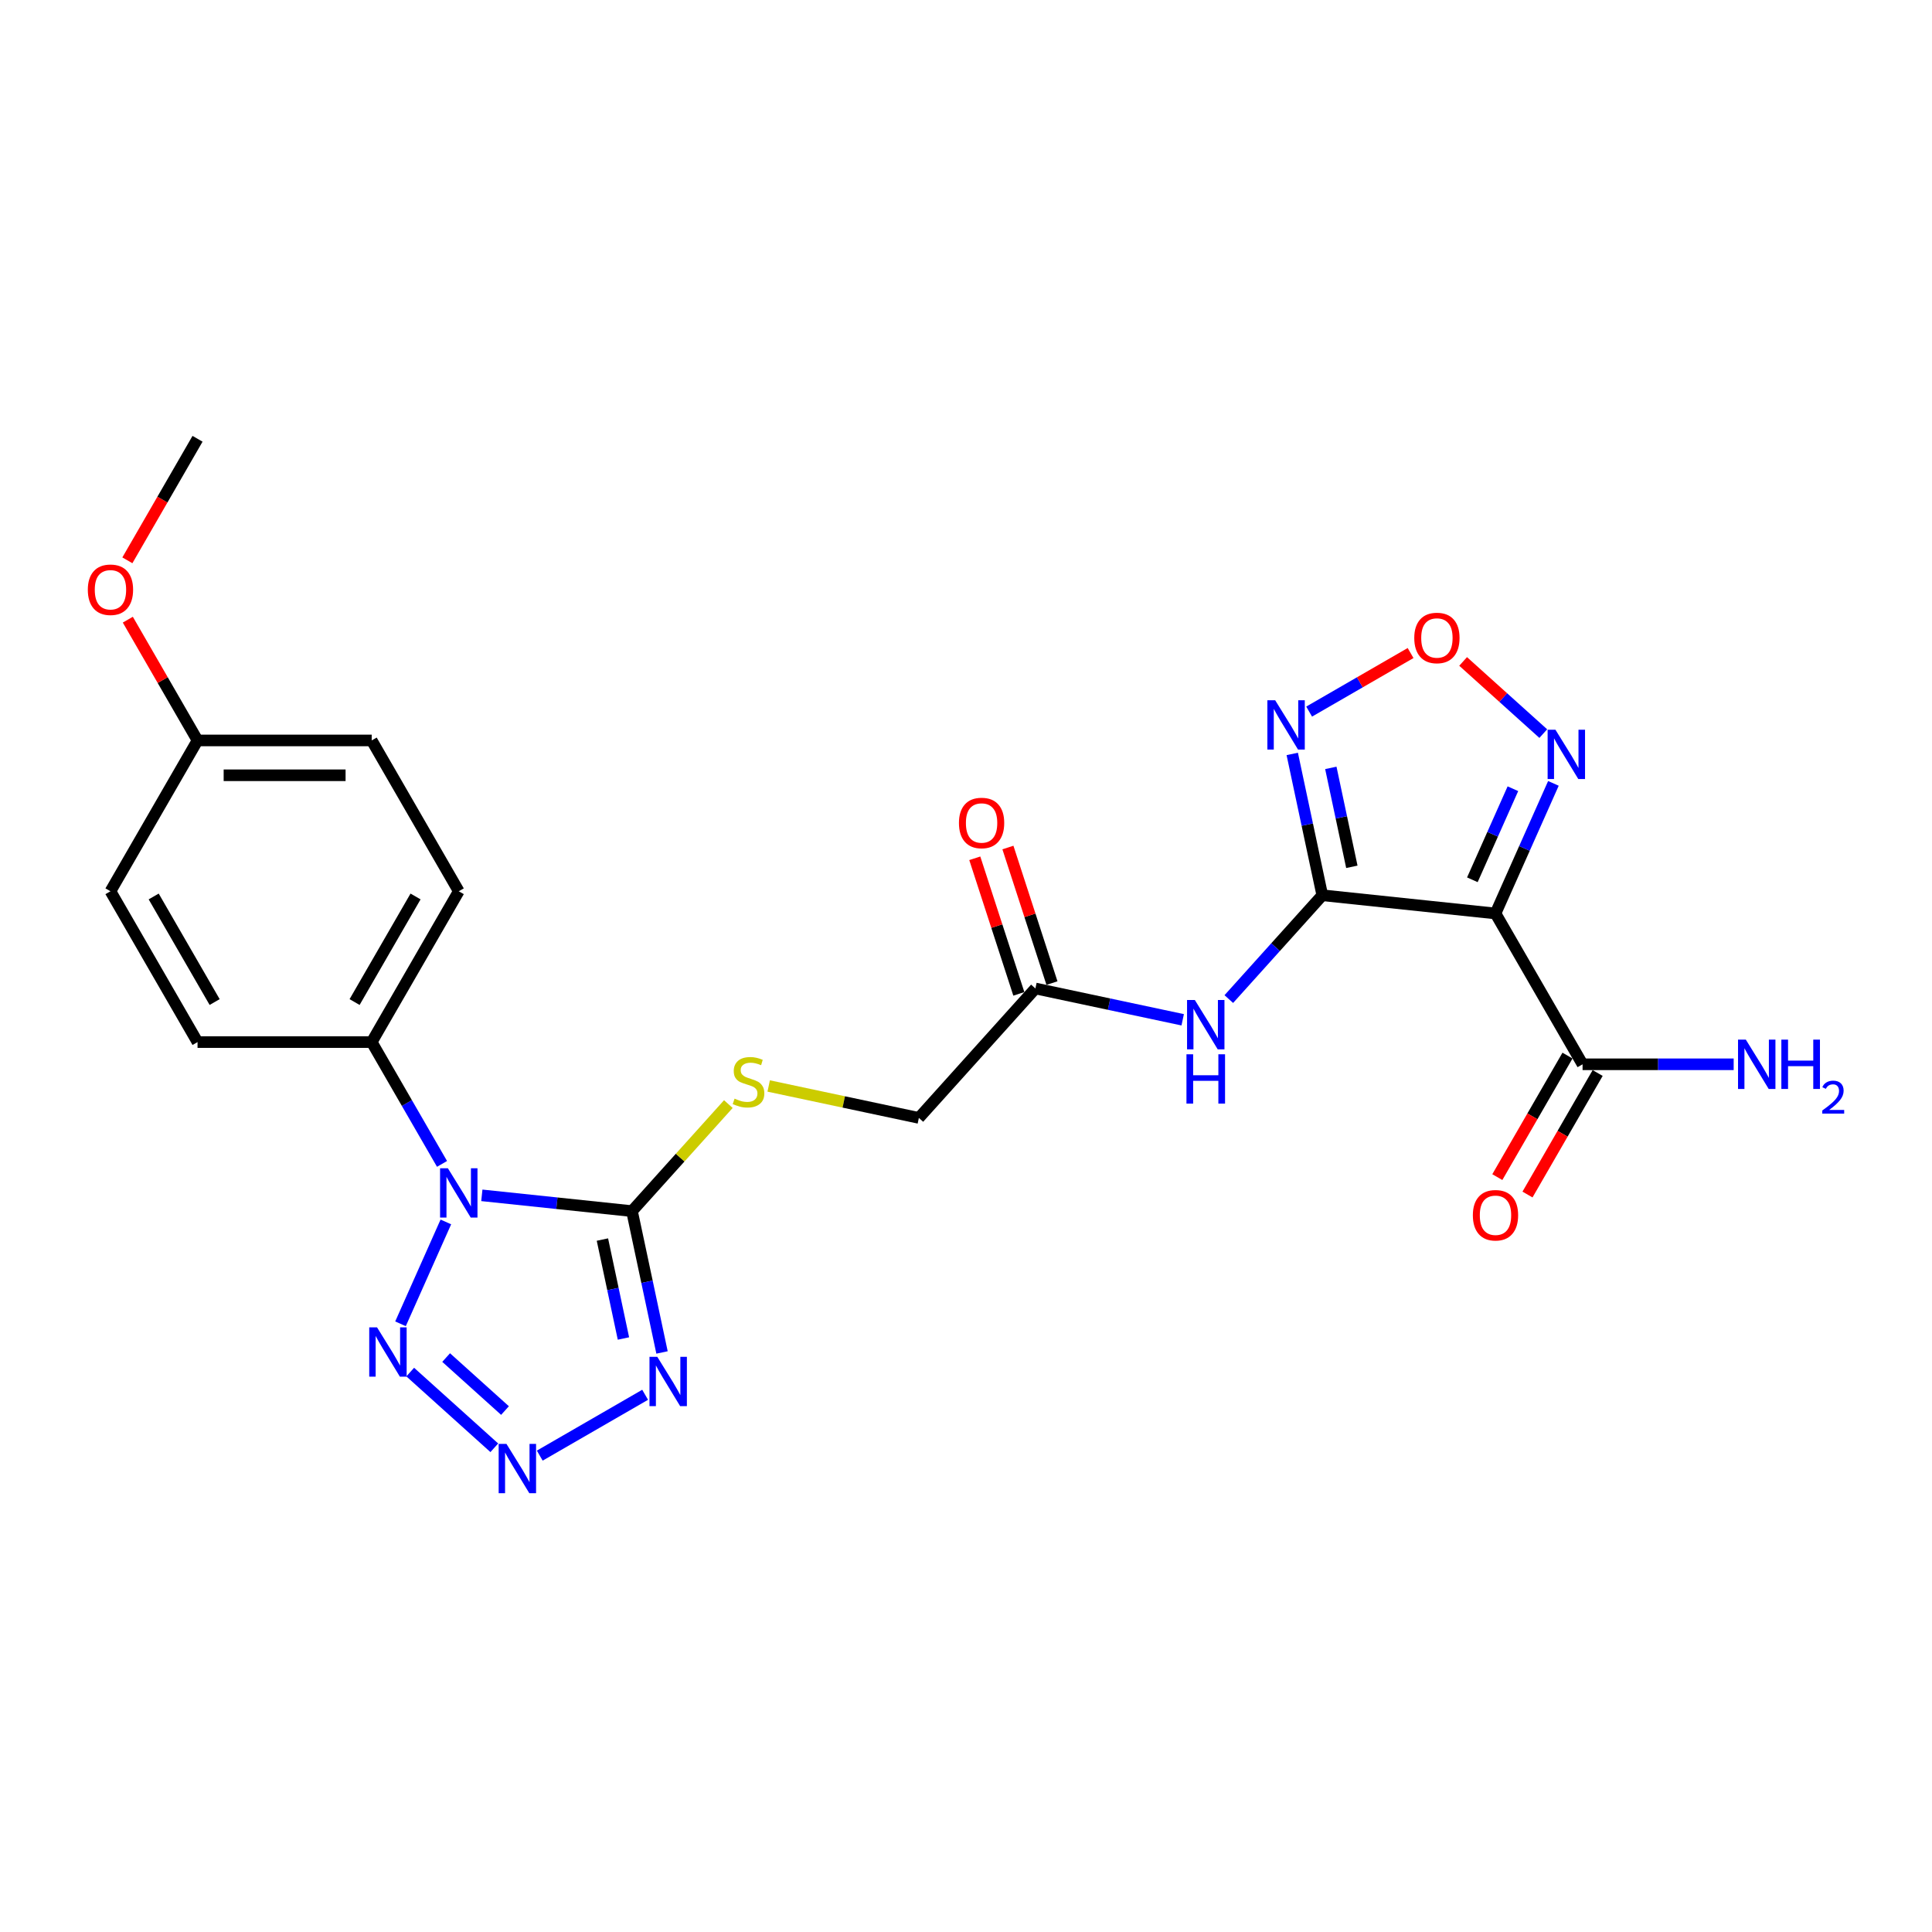 <?xml version='1.0' encoding='iso-8859-1'?>
<svg version='1.1' baseProfile='full'
              xmlns='http://www.w3.org/2000/svg'
                      xmlns:rdkit='http://www.rdkit.org/xml'
                      xmlns:xlink='http://www.w3.org/1999/xlink'
                  xml:space='preserve'
width='1000px' height='1000px' viewBox='0 0 1000 1000'>
<!-- END OF HEADER -->
<rect style='opacity:1.0;fill:#FFFFFF;stroke:none' width='1000' height='1000' x='0' y='0'> </rect>
<path class='bond-0' d='M 249.397,618.706 L 288.254,622.79' style='fill:none;fill-rule:evenodd;stroke:#0000FF;stroke-width:6px;stroke-linecap:butt;stroke-linejoin:miter;stroke-opacity:1' />
<path class='bond-0' d='M 288.254,622.79 L 327.112,626.874' style='fill:none;fill-rule:evenodd;stroke:#000000;stroke-width:6px;stroke-linecap:butt;stroke-linejoin:miter;stroke-opacity:1' />
<path class='bond-5' d='M 230.775,632.469 L 207.3,685.195' style='fill:none;fill-rule:evenodd;stroke:#0000FF;stroke-width:6px;stroke-linecap:butt;stroke-linejoin:miter;stroke-opacity:1' />
<path class='bond-12' d='M 228.791,602.433 L 210.59,570.909' style='fill:none;fill-rule:evenodd;stroke:#0000FF;stroke-width:6px;stroke-linecap:butt;stroke-linejoin:miter;stroke-opacity:1' />
<path class='bond-12' d='M 210.59,570.909 L 192.389,539.384' style='fill:none;fill-rule:evenodd;stroke:#000000;stroke-width:6px;stroke-linecap:butt;stroke-linejoin:miter;stroke-opacity:1' />
<path class='bond-3' d='M 327.112,626.874 L 334.887,663.452' style='fill:none;fill-rule:evenodd;stroke:#000000;stroke-width:6px;stroke-linecap:butt;stroke-linejoin:miter;stroke-opacity:1' />
<path class='bond-3' d='M 334.887,663.452 L 342.662,700.03' style='fill:none;fill-rule:evenodd;stroke:#0000FF;stroke-width:6px;stroke-linecap:butt;stroke-linejoin:miter;stroke-opacity:1' />
<path class='bond-3' d='M 311.81,641.596 L 317.252,667.2' style='fill:none;fill-rule:evenodd;stroke:#000000;stroke-width:6px;stroke-linecap:butt;stroke-linejoin:miter;stroke-opacity:1' />
<path class='bond-3' d='M 317.252,667.2 L 322.694,692.805' style='fill:none;fill-rule:evenodd;stroke:#0000FF;stroke-width:6px;stroke-linecap:butt;stroke-linejoin:miter;stroke-opacity:1' />
<path class='bond-11' d='M 327.112,626.874 L 352.052,599.175' style='fill:none;fill-rule:evenodd;stroke:#000000;stroke-width:6px;stroke-linecap:butt;stroke-linejoin:miter;stroke-opacity:1' />
<path class='bond-11' d='M 352.052,599.175 L 376.991,571.477' style='fill:none;fill-rule:evenodd;stroke:#CCCC00;stroke-width:6px;stroke-linecap:butt;stroke-linejoin:miter;stroke-opacity:1' />
<path class='bond-1' d='M 684.415,463.387 L 660.223,490.255' style='fill:none;fill-rule:evenodd;stroke:#000000;stroke-width:6px;stroke-linecap:butt;stroke-linejoin:miter;stroke-opacity:1' />
<path class='bond-1' d='M 660.223,490.255 L 636.032,517.122' style='fill:none;fill-rule:evenodd;stroke:#0000FF;stroke-width:6px;stroke-linecap:butt;stroke-linejoin:miter;stroke-opacity:1' />
<path class='bond-2' d='M 684.415,463.387 L 774.065,472.81' style='fill:none;fill-rule:evenodd;stroke:#000000;stroke-width:6px;stroke-linecap:butt;stroke-linejoin:miter;stroke-opacity:1' />
<path class='bond-6' d='M 684.415,463.387 L 676.64,426.809' style='fill:none;fill-rule:evenodd;stroke:#000000;stroke-width:6px;stroke-linecap:butt;stroke-linejoin:miter;stroke-opacity:1' />
<path class='bond-6' d='M 676.64,426.809 L 668.865,390.231' style='fill:none;fill-rule:evenodd;stroke:#0000FF;stroke-width:6px;stroke-linecap:butt;stroke-linejoin:miter;stroke-opacity:1' />
<path class='bond-6' d='M 699.717,448.665 L 694.275,423.061' style='fill:none;fill-rule:evenodd;stroke:#000000;stroke-width:6px;stroke-linecap:butt;stroke-linejoin:miter;stroke-opacity:1' />
<path class='bond-6' d='M 694.275,423.061 L 688.833,397.456' style='fill:none;fill-rule:evenodd;stroke:#0000FF;stroke-width:6px;stroke-linecap:butt;stroke-linejoin:miter;stroke-opacity:1' />
<path class='bond-7' d='M 774.065,472.81 L 789.055,439.144' style='fill:none;fill-rule:evenodd;stroke:#000000;stroke-width:6px;stroke-linecap:butt;stroke-linejoin:miter;stroke-opacity:1' />
<path class='bond-7' d='M 789.055,439.144 L 804.044,405.477' style='fill:none;fill-rule:evenodd;stroke:#0000FF;stroke-width:6px;stroke-linecap:butt;stroke-linejoin:miter;stroke-opacity:1' />
<path class='bond-7' d='M 762.092,455.377 L 772.584,431.811' style='fill:none;fill-rule:evenodd;stroke:#000000;stroke-width:6px;stroke-linecap:butt;stroke-linejoin:miter;stroke-opacity:1' />
<path class='bond-7' d='M 772.584,431.811 L 783.077,408.244' style='fill:none;fill-rule:evenodd;stroke:#0000FF;stroke-width:6px;stroke-linecap:butt;stroke-linejoin:miter;stroke-opacity:1' />
<path class='bond-10' d='M 774.065,472.81 L 819.137,550.877' style='fill:none;fill-rule:evenodd;stroke:#000000;stroke-width:6px;stroke-linecap:butt;stroke-linejoin:miter;stroke-opacity:1' />
<path class='bond-25' d='M 333.919,721.939 L 279.377,753.428' style='fill:none;fill-rule:evenodd;stroke:#0000FF;stroke-width:6px;stroke-linecap:butt;stroke-linejoin:miter;stroke-opacity:1' />
<path class='bond-4' d='M 255.852,749.374 L 212.33,710.187' style='fill:none;fill-rule:evenodd;stroke:#0000FF;stroke-width:6px;stroke-linecap:butt;stroke-linejoin:miter;stroke-opacity:1' />
<path class='bond-4' d='M 261.387,730.098 L 230.922,702.667' style='fill:none;fill-rule:evenodd;stroke:#0000FF;stroke-width:6px;stroke-linecap:butt;stroke-linejoin:miter;stroke-opacity:1' />
<path class='bond-8' d='M 677.608,368.322 L 703.86,353.166' style='fill:none;fill-rule:evenodd;stroke:#0000FF;stroke-width:6px;stroke-linecap:butt;stroke-linejoin:miter;stroke-opacity:1' />
<path class='bond-8' d='M 703.86,353.166 L 730.112,338.009' style='fill:none;fill-rule:evenodd;stroke:#FF0000;stroke-width:6px;stroke-linecap:butt;stroke-linejoin:miter;stroke-opacity:1' />
<path class='bond-27' d='M 798.795,379.713 L 778.053,361.036' style='fill:none;fill-rule:evenodd;stroke:#0000FF;stroke-width:6px;stroke-linecap:butt;stroke-linejoin:miter;stroke-opacity:1' />
<path class='bond-27' d='M 778.053,361.036 L 757.311,342.36' style='fill:none;fill-rule:evenodd;stroke:#FF0000;stroke-width:6px;stroke-linecap:butt;stroke-linejoin:miter;stroke-opacity:1' />
<path class='bond-9' d='M 612.162,527.841 L 574.042,519.738' style='fill:none;fill-rule:evenodd;stroke:#0000FF;stroke-width:6px;stroke-linecap:butt;stroke-linejoin:miter;stroke-opacity:1' />
<path class='bond-9' d='M 574.042,519.738 L 535.923,511.635' style='fill:none;fill-rule:evenodd;stroke:#000000;stroke-width:6px;stroke-linecap:butt;stroke-linejoin:miter;stroke-opacity:1' />
<path class='bond-14' d='M 811.331,546.37 L 793.172,577.822' style='fill:none;fill-rule:evenodd;stroke:#000000;stroke-width:6px;stroke-linecap:butt;stroke-linejoin:miter;stroke-opacity:1' />
<path class='bond-14' d='M 793.172,577.822 L 775.013,609.275' style='fill:none;fill-rule:evenodd;stroke:#FF0000;stroke-width:6px;stroke-linecap:butt;stroke-linejoin:miter;stroke-opacity:1' />
<path class='bond-14' d='M 826.944,555.384 L 808.785,586.837' style='fill:none;fill-rule:evenodd;stroke:#000000;stroke-width:6px;stroke-linecap:butt;stroke-linejoin:miter;stroke-opacity:1' />
<path class='bond-14' d='M 808.785,586.837 L 790.626,618.289' style='fill:none;fill-rule:evenodd;stroke:#FF0000;stroke-width:6px;stroke-linecap:butt;stroke-linejoin:miter;stroke-opacity:1' />
<path class='bond-19' d='M 819.137,550.877 L 858.242,550.877' style='fill:none;fill-rule:evenodd;stroke:#000000;stroke-width:6px;stroke-linecap:butt;stroke-linejoin:miter;stroke-opacity:1' />
<path class='bond-19' d='M 858.242,550.877 L 897.346,550.877' style='fill:none;fill-rule:evenodd;stroke:#0000FF;stroke-width:6px;stroke-linecap:butt;stroke-linejoin:miter;stroke-opacity:1' />
<path class='bond-16' d='M 397.869,562.102 L 436.737,570.364' style='fill:none;fill-rule:evenodd;stroke:#CCCC00;stroke-width:6px;stroke-linecap:butt;stroke-linejoin:miter;stroke-opacity:1' />
<path class='bond-16' d='M 436.737,570.364 L 475.604,578.626' style='fill:none;fill-rule:evenodd;stroke:#000000;stroke-width:6px;stroke-linecap:butt;stroke-linejoin:miter;stroke-opacity:1' />
<path class='bond-17' d='M 192.389,539.384 L 237.462,461.317' style='fill:none;fill-rule:evenodd;stroke:#000000;stroke-width:6px;stroke-linecap:butt;stroke-linejoin:miter;stroke-opacity:1' />
<path class='bond-17' d='M 183.537,518.659 L 215.087,464.013' style='fill:none;fill-rule:evenodd;stroke:#000000;stroke-width:6px;stroke-linecap:butt;stroke-linejoin:miter;stroke-opacity:1' />
<path class='bond-18' d='M 192.389,539.384 L 102.245,539.384' style='fill:none;fill-rule:evenodd;stroke:#000000;stroke-width:6px;stroke-linecap:butt;stroke-linejoin:miter;stroke-opacity:1' />
<path class='bond-13' d='M 535.923,511.635 L 475.604,578.626' style='fill:none;fill-rule:evenodd;stroke:#000000;stroke-width:6px;stroke-linecap:butt;stroke-linejoin:miter;stroke-opacity:1' />
<path class='bond-15' d='M 544.496,508.85 L 533.095,473.763' style='fill:none;fill-rule:evenodd;stroke:#000000;stroke-width:6px;stroke-linecap:butt;stroke-linejoin:miter;stroke-opacity:1' />
<path class='bond-15' d='M 533.095,473.763 L 521.695,438.677' style='fill:none;fill-rule:evenodd;stroke:#FF0000;stroke-width:6px;stroke-linecap:butt;stroke-linejoin:miter;stroke-opacity:1' />
<path class='bond-15' d='M 527.349,514.421 L 515.949,479.334' style='fill:none;fill-rule:evenodd;stroke:#000000;stroke-width:6px;stroke-linecap:butt;stroke-linejoin:miter;stroke-opacity:1' />
<path class='bond-15' d='M 515.949,479.334 L 504.549,444.248' style='fill:none;fill-rule:evenodd;stroke:#FF0000;stroke-width:6px;stroke-linecap:butt;stroke-linejoin:miter;stroke-opacity:1' />
<path class='bond-22' d='M 237.462,461.317 L 192.389,383.25' style='fill:none;fill-rule:evenodd;stroke:#000000;stroke-width:6px;stroke-linecap:butt;stroke-linejoin:miter;stroke-opacity:1' />
<path class='bond-21' d='M 102.245,539.384 L 57.173,461.317' style='fill:none;fill-rule:evenodd;stroke:#000000;stroke-width:6px;stroke-linecap:butt;stroke-linejoin:miter;stroke-opacity:1' />
<path class='bond-21' d='M 111.098,518.659 L 79.547,464.013' style='fill:none;fill-rule:evenodd;stroke:#000000;stroke-width:6px;stroke-linecap:butt;stroke-linejoin:miter;stroke-opacity:1' />
<path class='bond-20' d='M 102.245,383.25 L 57.173,461.317' style='fill:none;fill-rule:evenodd;stroke:#000000;stroke-width:6px;stroke-linecap:butt;stroke-linejoin:miter;stroke-opacity:1' />
<path class='bond-23' d='M 102.245,383.25 L 84.201,351.996' style='fill:none;fill-rule:evenodd;stroke:#000000;stroke-width:6px;stroke-linecap:butt;stroke-linejoin:miter;stroke-opacity:1' />
<path class='bond-23' d='M 84.201,351.996 L 66.156,320.742' style='fill:none;fill-rule:evenodd;stroke:#FF0000;stroke-width:6px;stroke-linecap:butt;stroke-linejoin:miter;stroke-opacity:1' />
<path class='bond-26' d='M 102.245,383.25 L 192.389,383.25' style='fill:none;fill-rule:evenodd;stroke:#000000;stroke-width:6px;stroke-linecap:butt;stroke-linejoin:miter;stroke-opacity:1' />
<path class='bond-26' d='M 115.767,401.279 L 178.868,401.279' style='fill:none;fill-rule:evenodd;stroke:#000000;stroke-width:6px;stroke-linecap:butt;stroke-linejoin:miter;stroke-opacity:1' />
<path class='bond-24' d='M 65.927,290.02 L 84.086,258.568' style='fill:none;fill-rule:evenodd;stroke:#FF0000;stroke-width:6px;stroke-linecap:butt;stroke-linejoin:miter;stroke-opacity:1' />
<path class='bond-24' d='M 84.086,258.568 L 102.245,227.116' style='fill:none;fill-rule:evenodd;stroke:#000000;stroke-width:6px;stroke-linecap:butt;stroke-linejoin:miter;stroke-opacity:1' />
<path  class='atom-0' d='M 231.819 604.687
L 240.184 618.208
Q 241.013 619.542, 242.347 621.958
Q 243.682 624.374, 243.754 624.518
L 243.754 604.687
L 247.143 604.687
L 247.143 630.216
L 243.645 630.216
L 234.667 615.432
Q 233.621 613.701, 232.504 611.718
Q 231.422 609.735, 231.097 609.122
L 231.097 630.216
L 227.78 630.216
L 227.78 604.687
L 231.819 604.687
' fill='#0000FF'/>
<path  class='atom-4' d='M 340.211 702.284
L 348.576 715.805
Q 349.406 717.139, 350.74 719.555
Q 352.074 721.971, 352.146 722.115
L 352.146 702.284
L 355.535 702.284
L 355.535 727.812
L 352.038 727.812
L 343.059 713.029
Q 342.014 711.298, 340.896 709.315
Q 339.814 707.332, 339.49 706.719
L 339.49 727.812
L 336.172 727.812
L 336.172 702.284
L 340.211 702.284
' fill='#0000FF'/>
<path  class='atom-5' d='M 262.144 747.356
L 270.509 760.877
Q 271.338 762.211, 272.673 764.627
Q 274.007 767.043, 274.079 767.187
L 274.079 747.356
L 277.468 747.356
L 277.468 772.884
L 273.971 772.884
L 264.992 758.101
Q 263.947 756.37, 262.829 754.387
Q 261.747 752.404, 261.423 751.791
L 261.423 772.884
L 258.105 772.884
L 258.105 747.356
L 262.144 747.356
' fill='#0000FF'/>
<path  class='atom-6' d='M 195.154 687.037
L 203.519 700.559
Q 204.348 701.893, 205.682 704.309
Q 207.017 706.725, 207.089 706.869
L 207.089 687.037
L 210.478 687.037
L 210.478 712.566
L 206.981 712.566
L 198.002 697.783
Q 196.956 696.052, 195.839 694.069
Q 194.757 692.086, 194.432 691.473
L 194.432 712.566
L 191.115 712.566
L 191.115 687.037
L 195.154 687.037
' fill='#0000FF'/>
<path  class='atom-7' d='M 660.03 362.449
L 668.395 375.97
Q 669.225 377.304, 670.559 379.72
Q 671.893 382.136, 671.965 382.28
L 671.965 362.449
L 675.354 362.449
L 675.354 387.977
L 671.857 387.977
L 662.879 373.194
Q 661.833 371.463, 660.715 369.48
Q 659.633 367.497, 659.309 366.884
L 659.309 387.977
L 655.992 387.977
L 655.992 362.449
L 660.03 362.449
' fill='#0000FF'/>
<path  class='atom-8' d='M 805.087 377.695
L 813.453 391.216
Q 814.282 392.551, 815.616 394.966
Q 816.95 397.382, 817.022 397.526
L 817.022 377.695
L 820.412 377.695
L 820.412 403.224
L 816.914 403.224
L 807.936 388.44
Q 806.89 386.709, 805.772 384.726
Q 804.691 382.743, 804.366 382.13
L 804.366 403.224
L 801.049 403.224
L 801.049 377.695
L 805.087 377.695
' fill='#0000FF'/>
<path  class='atom-9' d='M 732.021 330.213
Q 732.021 324.083, 735.05 320.658
Q 738.079 317.232, 743.74 317.232
Q 749.401 317.232, 752.43 320.658
Q 755.459 324.083, 755.459 330.213
Q 755.459 336.415, 752.394 339.949
Q 749.329 343.446, 743.74 343.446
Q 738.115 343.446, 735.05 339.949
Q 732.021 336.451, 732.021 330.213
M 743.74 340.562
Q 747.634 340.562, 749.726 337.965
Q 751.853 335.333, 751.853 330.213
Q 751.853 325.201, 749.726 322.677
Q 747.634 320.117, 743.74 320.117
Q 739.846 320.117, 737.718 322.641
Q 735.627 325.165, 735.627 330.213
Q 735.627 335.369, 737.718 337.965
Q 739.846 340.562, 743.74 340.562
' fill='#FF0000'/>
<path  class='atom-10' d='M 618.454 517.613
L 626.819 531.135
Q 627.649 532.469, 628.983 534.885
Q 630.317 537.301, 630.389 537.445
L 630.389 517.613
L 633.778 517.613
L 633.778 543.142
L 630.281 543.142
L 621.302 528.358
Q 620.257 526.627, 619.139 524.644
Q 618.057 522.661, 617.733 522.048
L 617.733 543.142
L 614.415 543.142
L 614.415 517.613
L 618.454 517.613
' fill='#0000FF'/>
<path  class='atom-10' d='M 614.109 545.695
L 617.57 545.695
L 617.57 556.548
L 630.623 556.548
L 630.623 545.695
L 634.085 545.695
L 634.085 571.224
L 630.623 571.224
L 630.623 559.433
L 617.57 559.433
L 617.57 571.224
L 614.109 571.224
L 614.109 545.695
' fill='#0000FF'/>
<path  class='atom-12' d='M 380.219 568.646
Q 380.507 568.754, 381.697 569.259
Q 382.887 569.763, 384.185 570.088
Q 385.519 570.376, 386.817 570.376
Q 389.233 570.376, 390.639 569.223
Q 392.045 568.033, 392.045 565.977
Q 392.045 564.571, 391.324 563.706
Q 390.639 562.84, 389.557 562.372
Q 388.476 561.903, 386.673 561.362
Q 384.401 560.677, 383.031 560.028
Q 381.697 559.379, 380.723 558.009
Q 379.786 556.638, 379.786 554.331
Q 379.786 551.122, 381.949 549.138
Q 384.149 547.155, 388.476 547.155
Q 391.432 547.155, 394.786 548.561
L 393.957 551.338
Q 390.892 550.076, 388.584 550.076
Q 386.096 550.076, 384.726 551.122
Q 383.356 552.131, 383.392 553.898
Q 383.392 555.268, 384.077 556.098
Q 384.798 556.927, 385.807 557.396
Q 386.853 557.864, 388.584 558.405
Q 390.892 559.126, 392.262 559.848
Q 393.632 560.569, 394.606 562.047
Q 395.615 563.489, 395.615 565.977
Q 395.615 569.511, 393.235 571.422
Q 390.892 573.297, 386.961 573.297
Q 384.69 573.297, 382.959 572.792
Q 381.264 572.323, 379.245 571.494
L 380.219 568.646
' fill='#CCCC00'/>
<path  class='atom-15' d='M 762.347 629.016
Q 762.347 622.886, 765.375 619.461
Q 768.404 616.036, 774.065 616.036
Q 779.726 616.036, 782.755 619.461
Q 785.784 622.886, 785.784 629.016
Q 785.784 635.218, 782.719 638.752
Q 779.654 642.249, 774.065 642.249
Q 768.44 642.249, 765.375 638.752
Q 762.347 635.254, 762.347 629.016
M 774.065 639.365
Q 777.96 639.365, 780.051 636.769
Q 782.178 634.136, 782.178 629.016
Q 782.178 624.004, 780.051 621.48
Q 777.96 618.92, 774.065 618.92
Q 770.171 618.92, 768.044 621.444
Q 765.952 623.968, 765.952 629.016
Q 765.952 634.173, 768.044 636.769
Q 770.171 639.365, 774.065 639.365
' fill='#FF0000'/>
<path  class='atom-16' d='M 496.348 425.975
Q 496.348 419.846, 499.377 416.42
Q 502.405 412.995, 508.066 412.995
Q 513.728 412.995, 516.756 416.42
Q 519.785 419.846, 519.785 425.975
Q 519.785 432.177, 516.72 435.711
Q 513.655 439.209, 508.066 439.209
Q 502.441 439.209, 499.377 435.711
Q 496.348 432.213, 496.348 425.975
M 508.066 436.324
Q 511.961 436.324, 514.052 433.728
Q 516.179 431.096, 516.179 425.975
Q 516.179 420.963, 514.052 418.439
Q 511.961 415.879, 508.066 415.879
Q 504.172 415.879, 502.045 418.403
Q 499.954 420.927, 499.954 425.975
Q 499.954 431.132, 502.045 433.728
Q 504.172 436.324, 508.066 436.324
' fill='#FF0000'/>
<path  class='atom-20' d='M 903.639 538.113
L 912.004 551.634
Q 912.833 552.968, 914.167 555.384
Q 915.502 557.8, 915.574 557.944
L 915.574 538.113
L 918.963 538.113
L 918.963 563.641
L 915.465 563.641
L 906.487 548.858
Q 905.441 547.127, 904.324 545.144
Q 903.242 543.161, 902.917 542.548
L 902.917 563.641
L 899.6 563.641
L 899.6 538.113
L 903.639 538.113
' fill='#0000FF'/>
<path  class='atom-20' d='M 922.028 538.113
L 925.489 538.113
L 925.489 548.966
L 938.542 548.966
L 938.542 538.113
L 942.004 538.113
L 942.004 563.641
L 938.542 563.641
L 938.542 551.851
L 925.489 551.851
L 925.489 563.641
L 922.028 563.641
L 922.028 538.113
' fill='#0000FF'/>
<path  class='atom-20' d='M 943.241 562.746
Q 943.86 561.151, 945.336 560.271
Q 946.811 559.366, 948.858 559.366
Q 951.404 559.366, 952.832 560.747
Q 954.26 562.127, 954.26 564.578
Q 954.26 567.077, 952.404 569.409
Q 950.571 571.741, 946.763 574.502
L 954.545 574.502
L 954.545 576.406
L 943.194 576.406
L 943.194 574.811
Q 946.335 572.574, 948.191 570.909
Q 950.071 569.243, 950.976 567.743
Q 951.88 566.244, 951.88 564.697
Q 951.88 563.079, 951.071 562.175
Q 950.262 561.27, 948.858 561.27
Q 947.501 561.27, 946.597 561.818
Q 945.693 562.365, 945.05 563.579
L 943.241 562.746
' fill='#0000FF'/>
<path  class='atom-24' d='M 45.455 305.255
Q 45.455 299.125, 48.483 295.699
Q 51.512 292.274, 57.173 292.274
Q 62.834 292.274, 65.863 295.699
Q 68.892 299.125, 68.892 305.255
Q 68.892 311.457, 65.827 314.99
Q 62.762 318.488, 57.173 318.488
Q 51.548 318.488, 48.483 314.99
Q 45.455 311.493, 45.455 305.255
M 57.173 315.603
Q 61.068 315.603, 63.159 313.007
Q 65.286 310.375, 65.286 305.255
Q 65.286 300.243, 63.159 297.719
Q 61.068 295.159, 57.173 295.159
Q 53.279 295.159, 51.152 297.683
Q 49.06 300.207, 49.06 305.255
Q 49.06 310.411, 51.152 313.007
Q 53.279 315.603, 57.173 315.603
' fill='#FF0000'/>
</svg>
